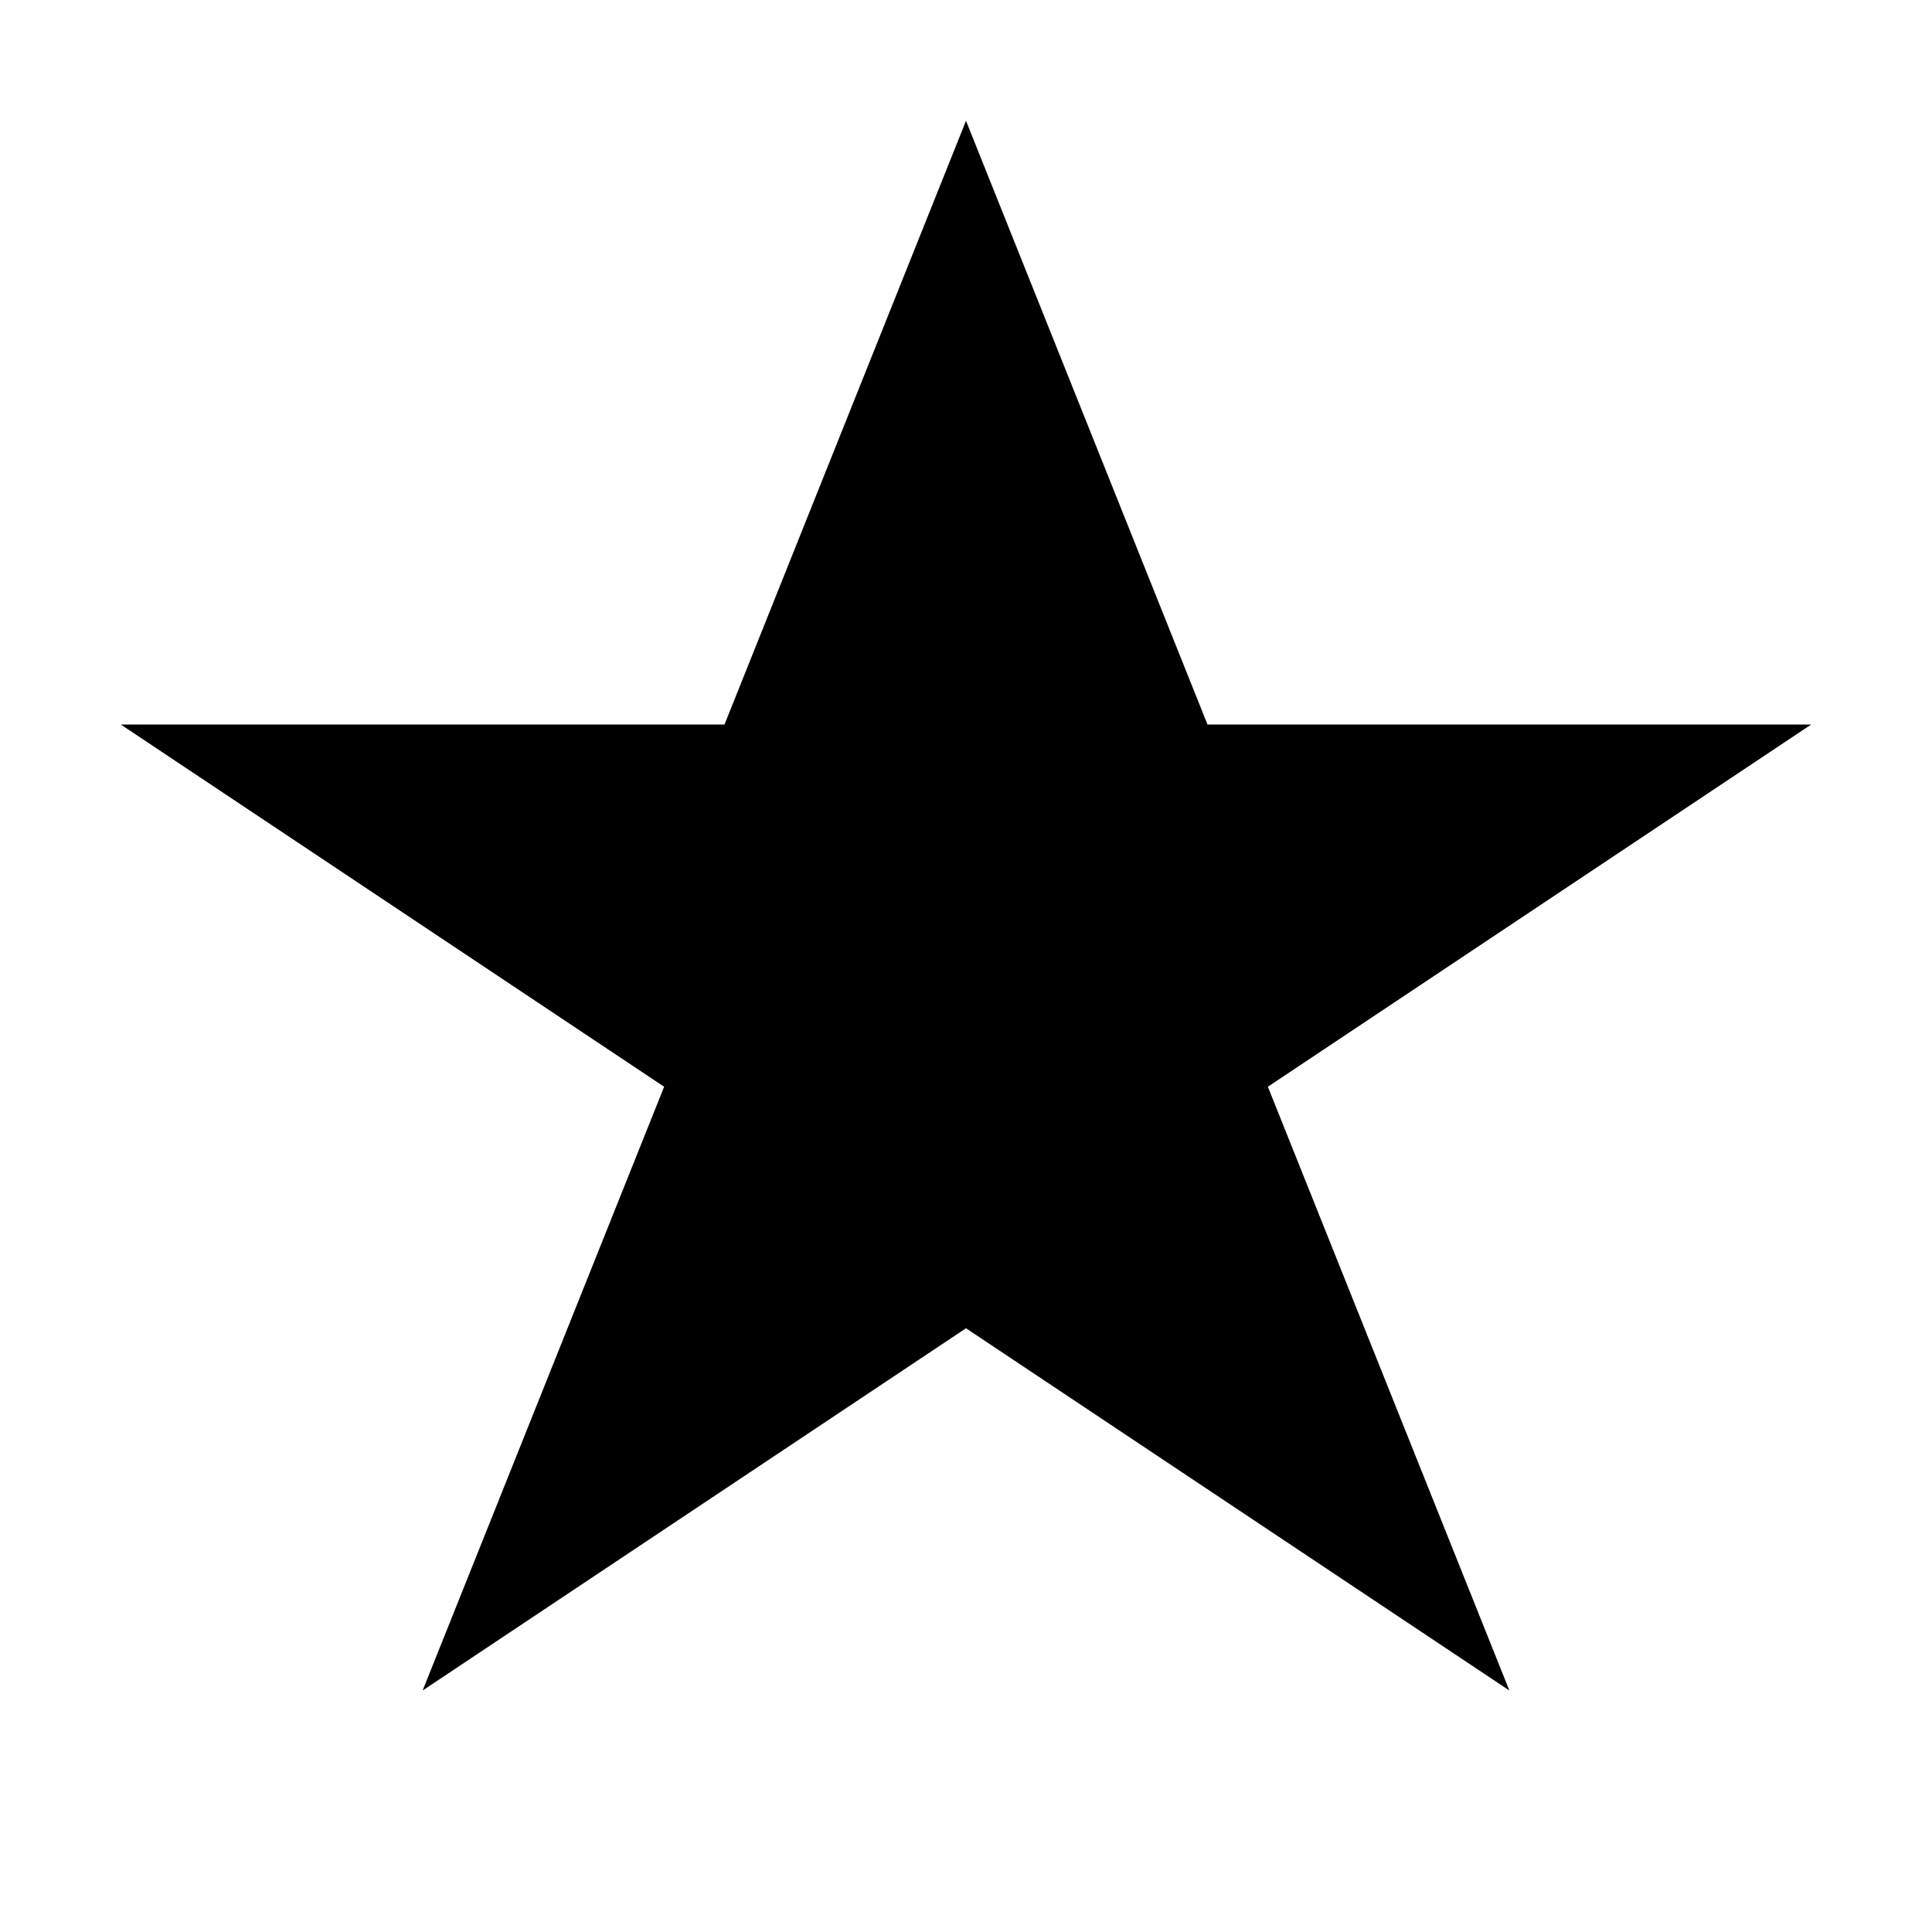 <?xml version="1.0" encoding="UTF-8" standalone="no"?>
<svg width="32px" height="32px" viewBox="0 0 32 32" version="1.1" xmlns="http://www.w3.org/2000/svg" xmlns:xlink="http://www.w3.org/1999/xlink" xmlns:sketch="http://www.bohemiancoding.com/sketch/ns">
    <!-- Generator: Sketch 3.0.3 (7891) - http://www.bohemiancoding.com/sketch -->
    <title>icon 23 star</title>
    <desc>Created with Sketch.</desc>
    <defs></defs>
    <g id="Page-1" stroke="none" stroke-width="1" fill="none" fill-rule="evenodd" sketch:type="MSPage">
        <g id="icon-23-star" sketch:type="MSArtboardGroup" fill="#000000">
            <polygon id="star" sketch:type="MSShapeGroup" points="16 22 7 28 11 18 2 12 12 12 16 2 20 12 30 12 21 18 25 28 "></polygon>
        </g>
    </g>
</svg>